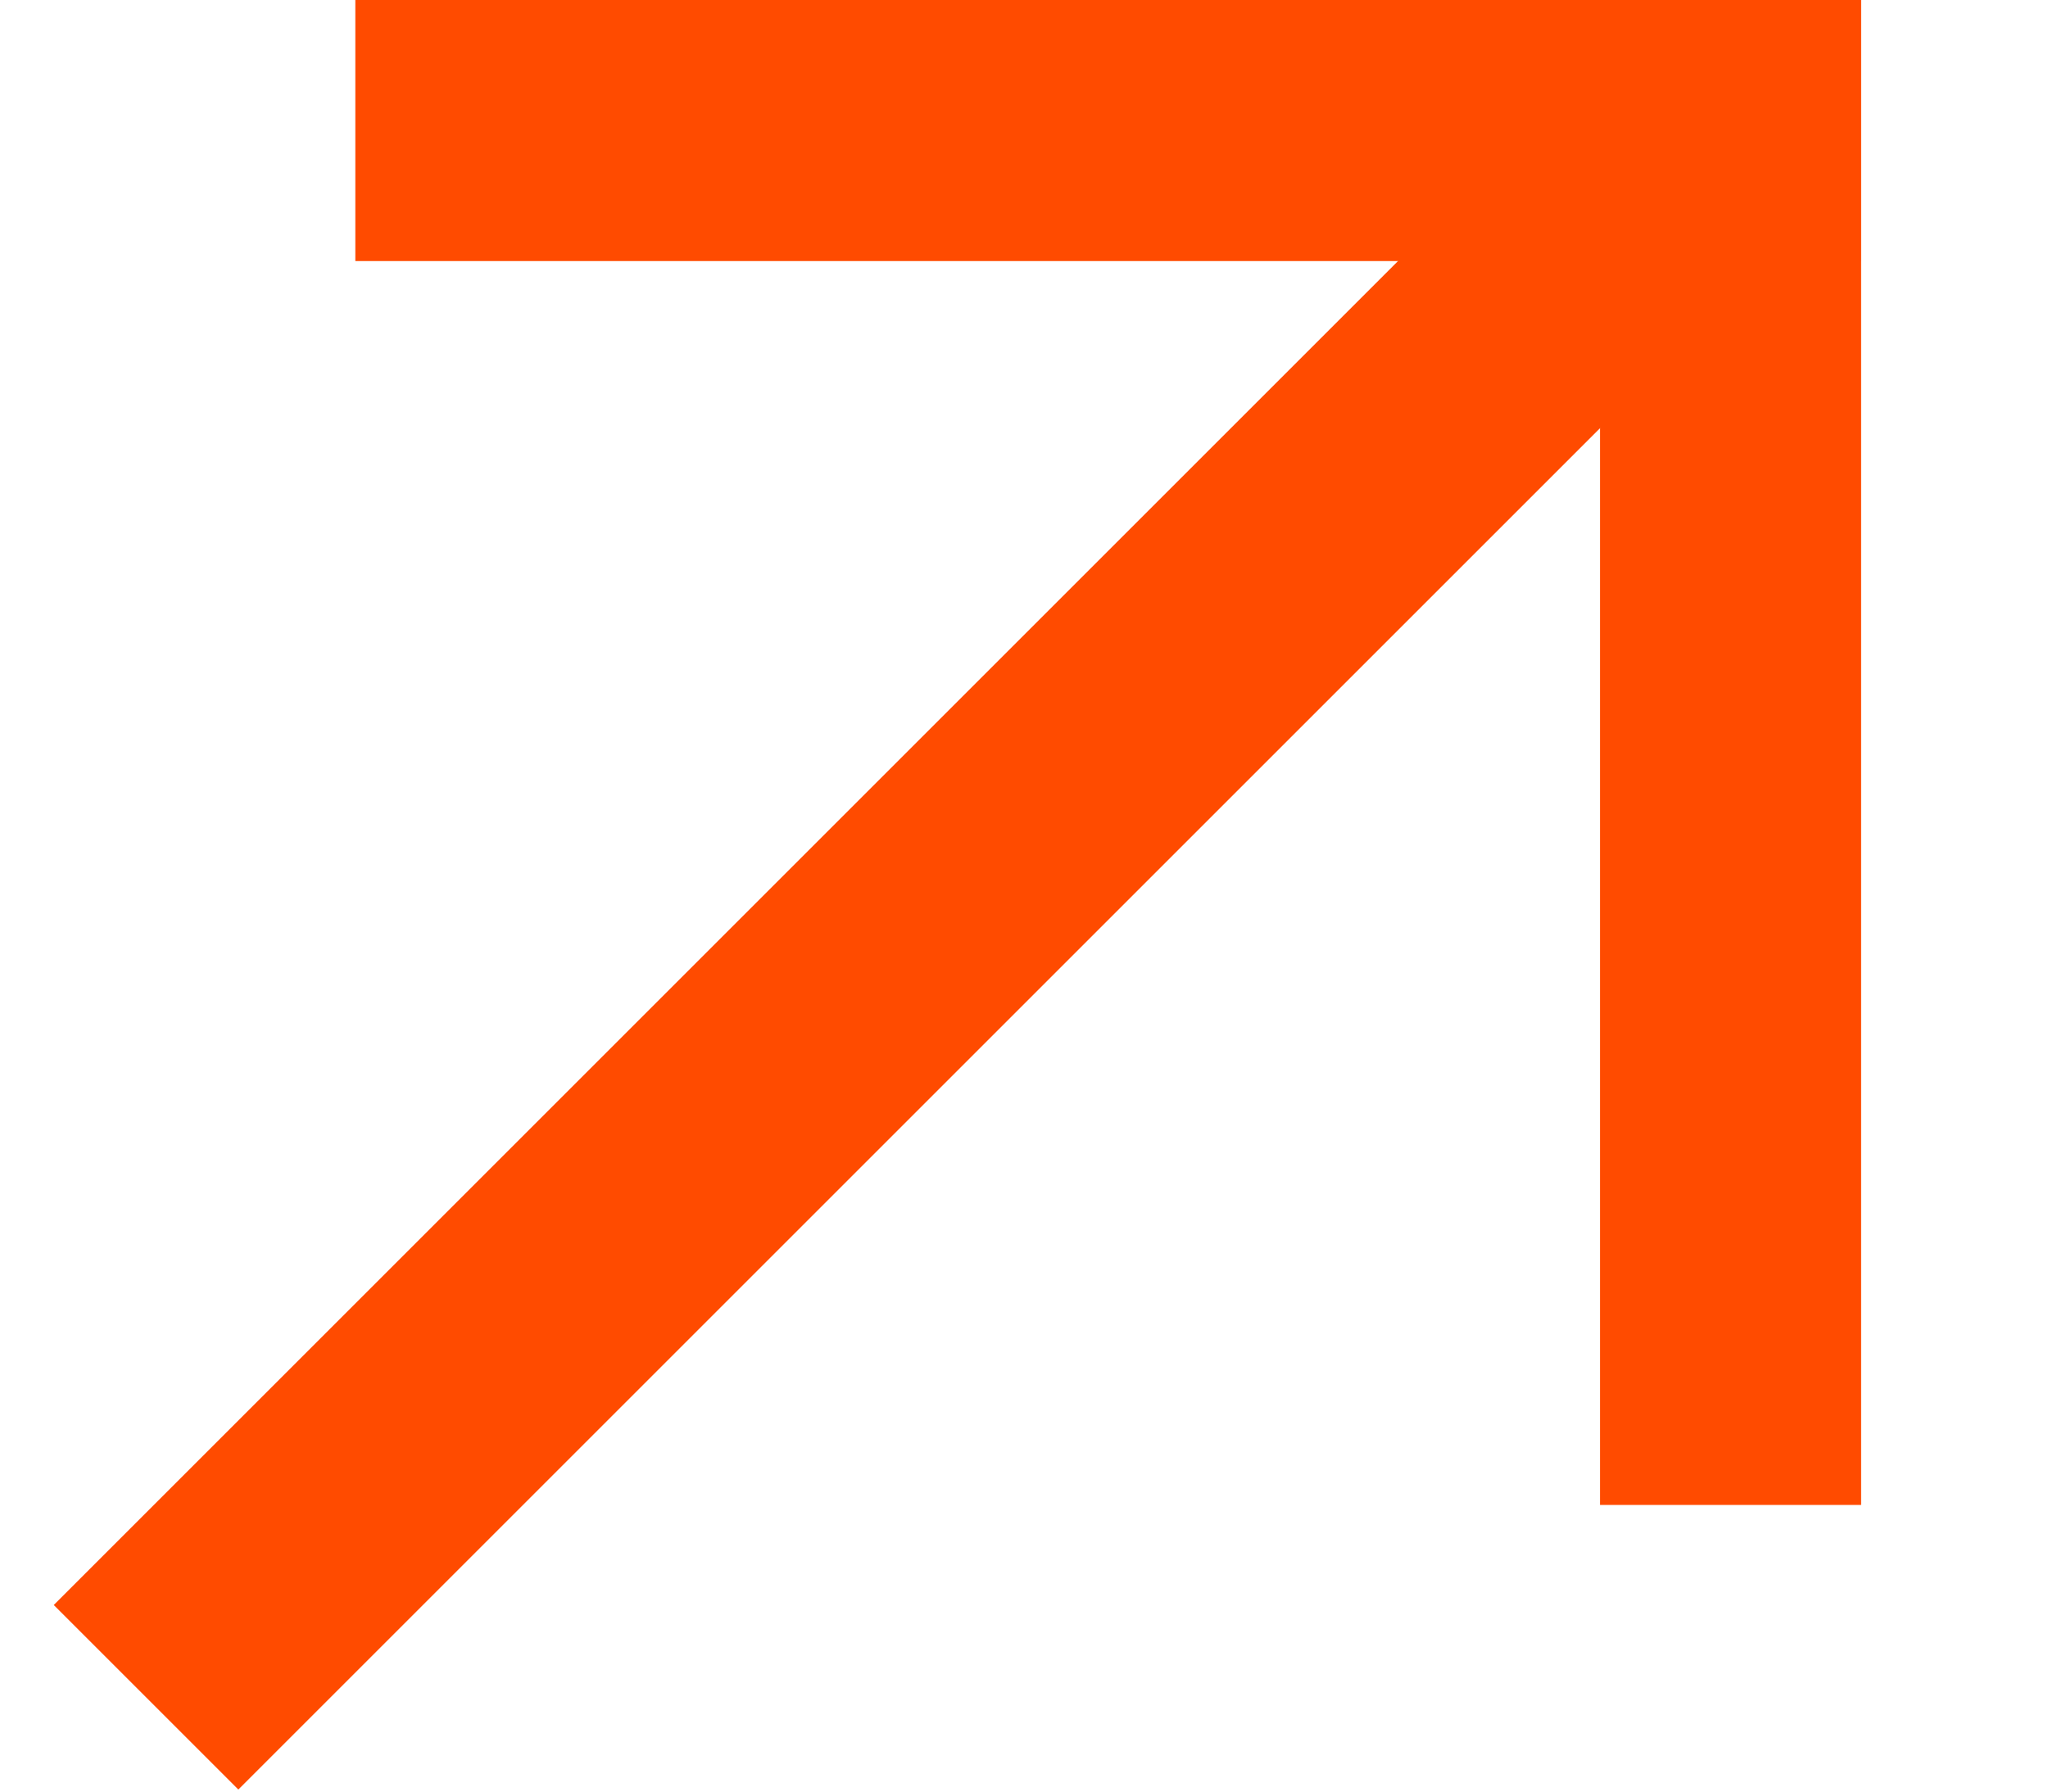<svg width="8" height="7" viewBox="0 0 8 7" fill="none" xmlns="http://www.w3.org/2000/svg">
<path d="M7.27 0H6.25V5.88H7.27V0Z" fill="#FF4B00"/>
<path d="M1.388 0V1.02L7.268 1.02V0L1.388 0Z" fill="#FF4B00"/>
<path d="M7.005 0.918L6.284 0.197L0.21 6.271L0.931 6.992L7.005 0.918Z" fill="#FF4B00"/>
</svg>
